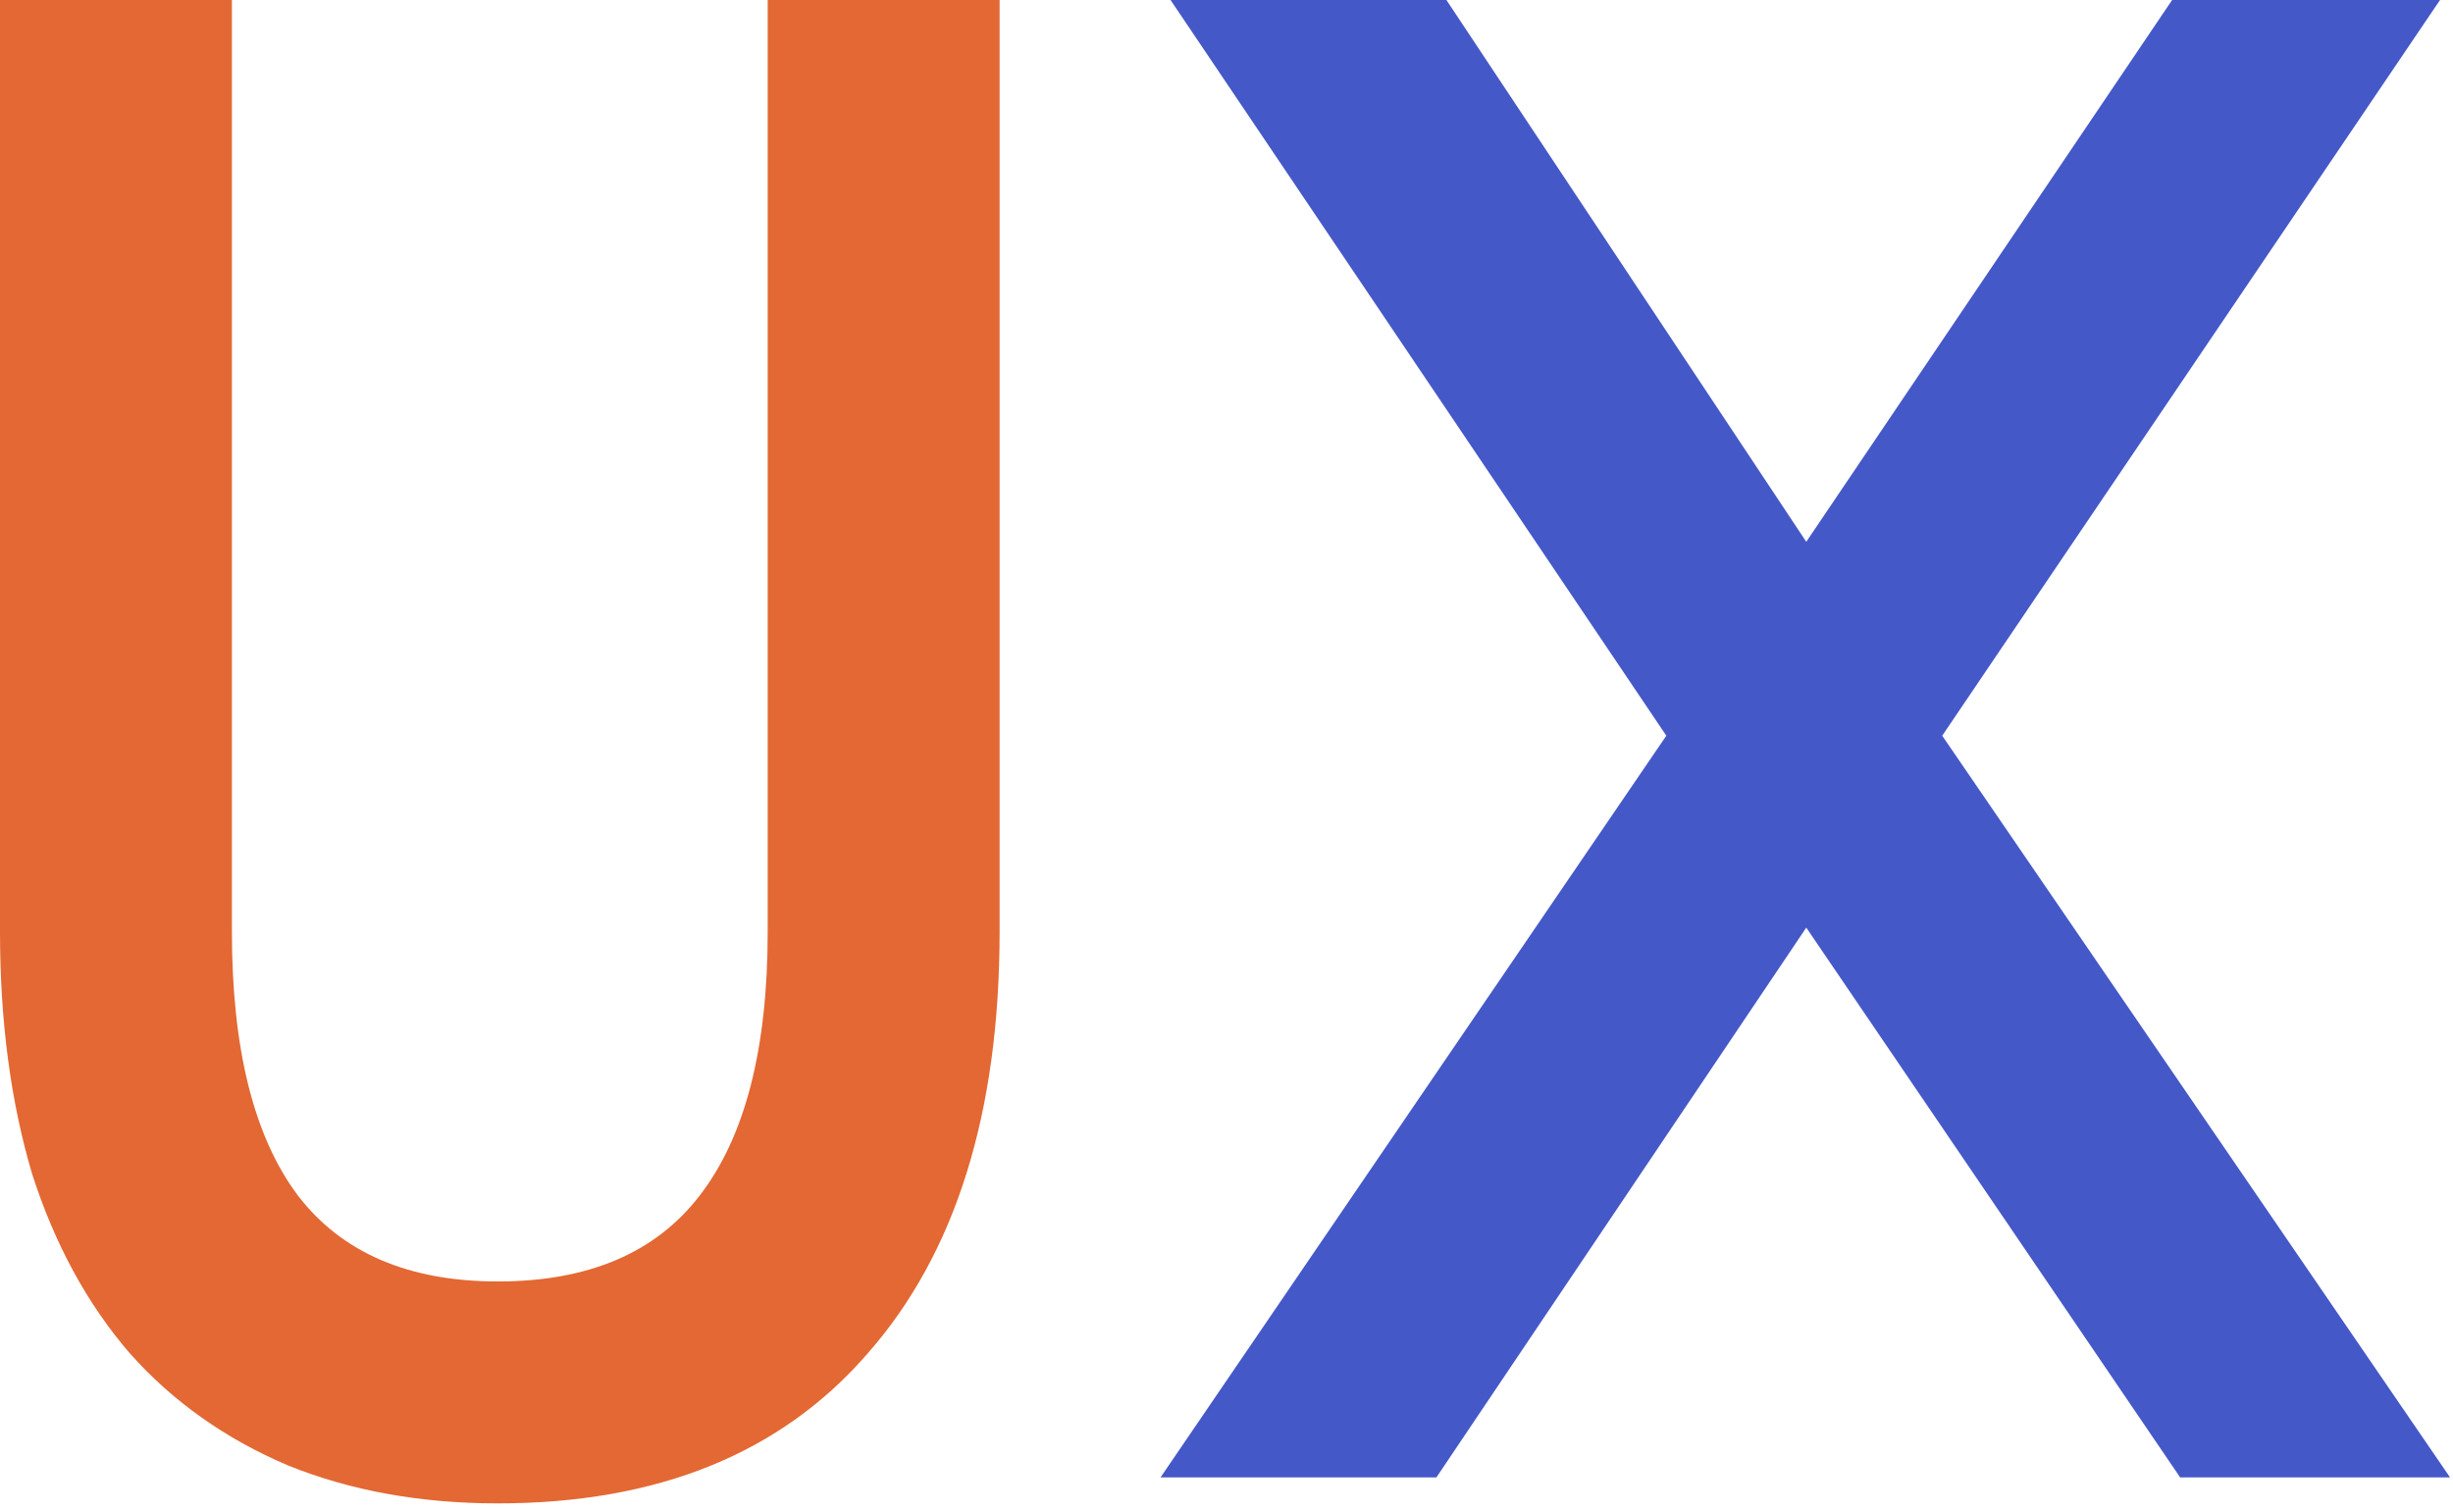 <?xml version="1.0" encoding="UTF-8"?> <svg xmlns="http://www.w3.org/2000/svg" width="159" height="98" viewBox="0 0 159 98" fill="none"><path d="M75.224 95.764L108.009 47.688L75.872 0H93.755L117.08 35.118L140.794 0H158.159L125.892 47.688L158.807 95.764H141.313L117.08 60.128L93.107 95.764H75.224Z" fill="#4558C8"></path><path d="M0 0H15.032V60.387C15.032 67.989 16.457 73.691 19.308 77.492C22.159 81.207 26.479 83.064 32.267 83.064C38.141 83.064 42.504 81.207 45.355 77.492C48.292 73.691 49.761 67.989 49.761 60.387V0H64.793V60.387C64.793 72.136 61.942 81.25 56.24 87.73C50.625 94.209 42.634 97.449 32.267 97.449C27.256 97.449 22.721 96.628 18.66 94.986C14.6 93.259 11.188 90.84 8.423 87.73C5.659 84.533 3.542 80.646 2.073 76.067C0.691 71.402 0 66.175 0 60.387V0Z" fill="#E36833"></path></svg> 